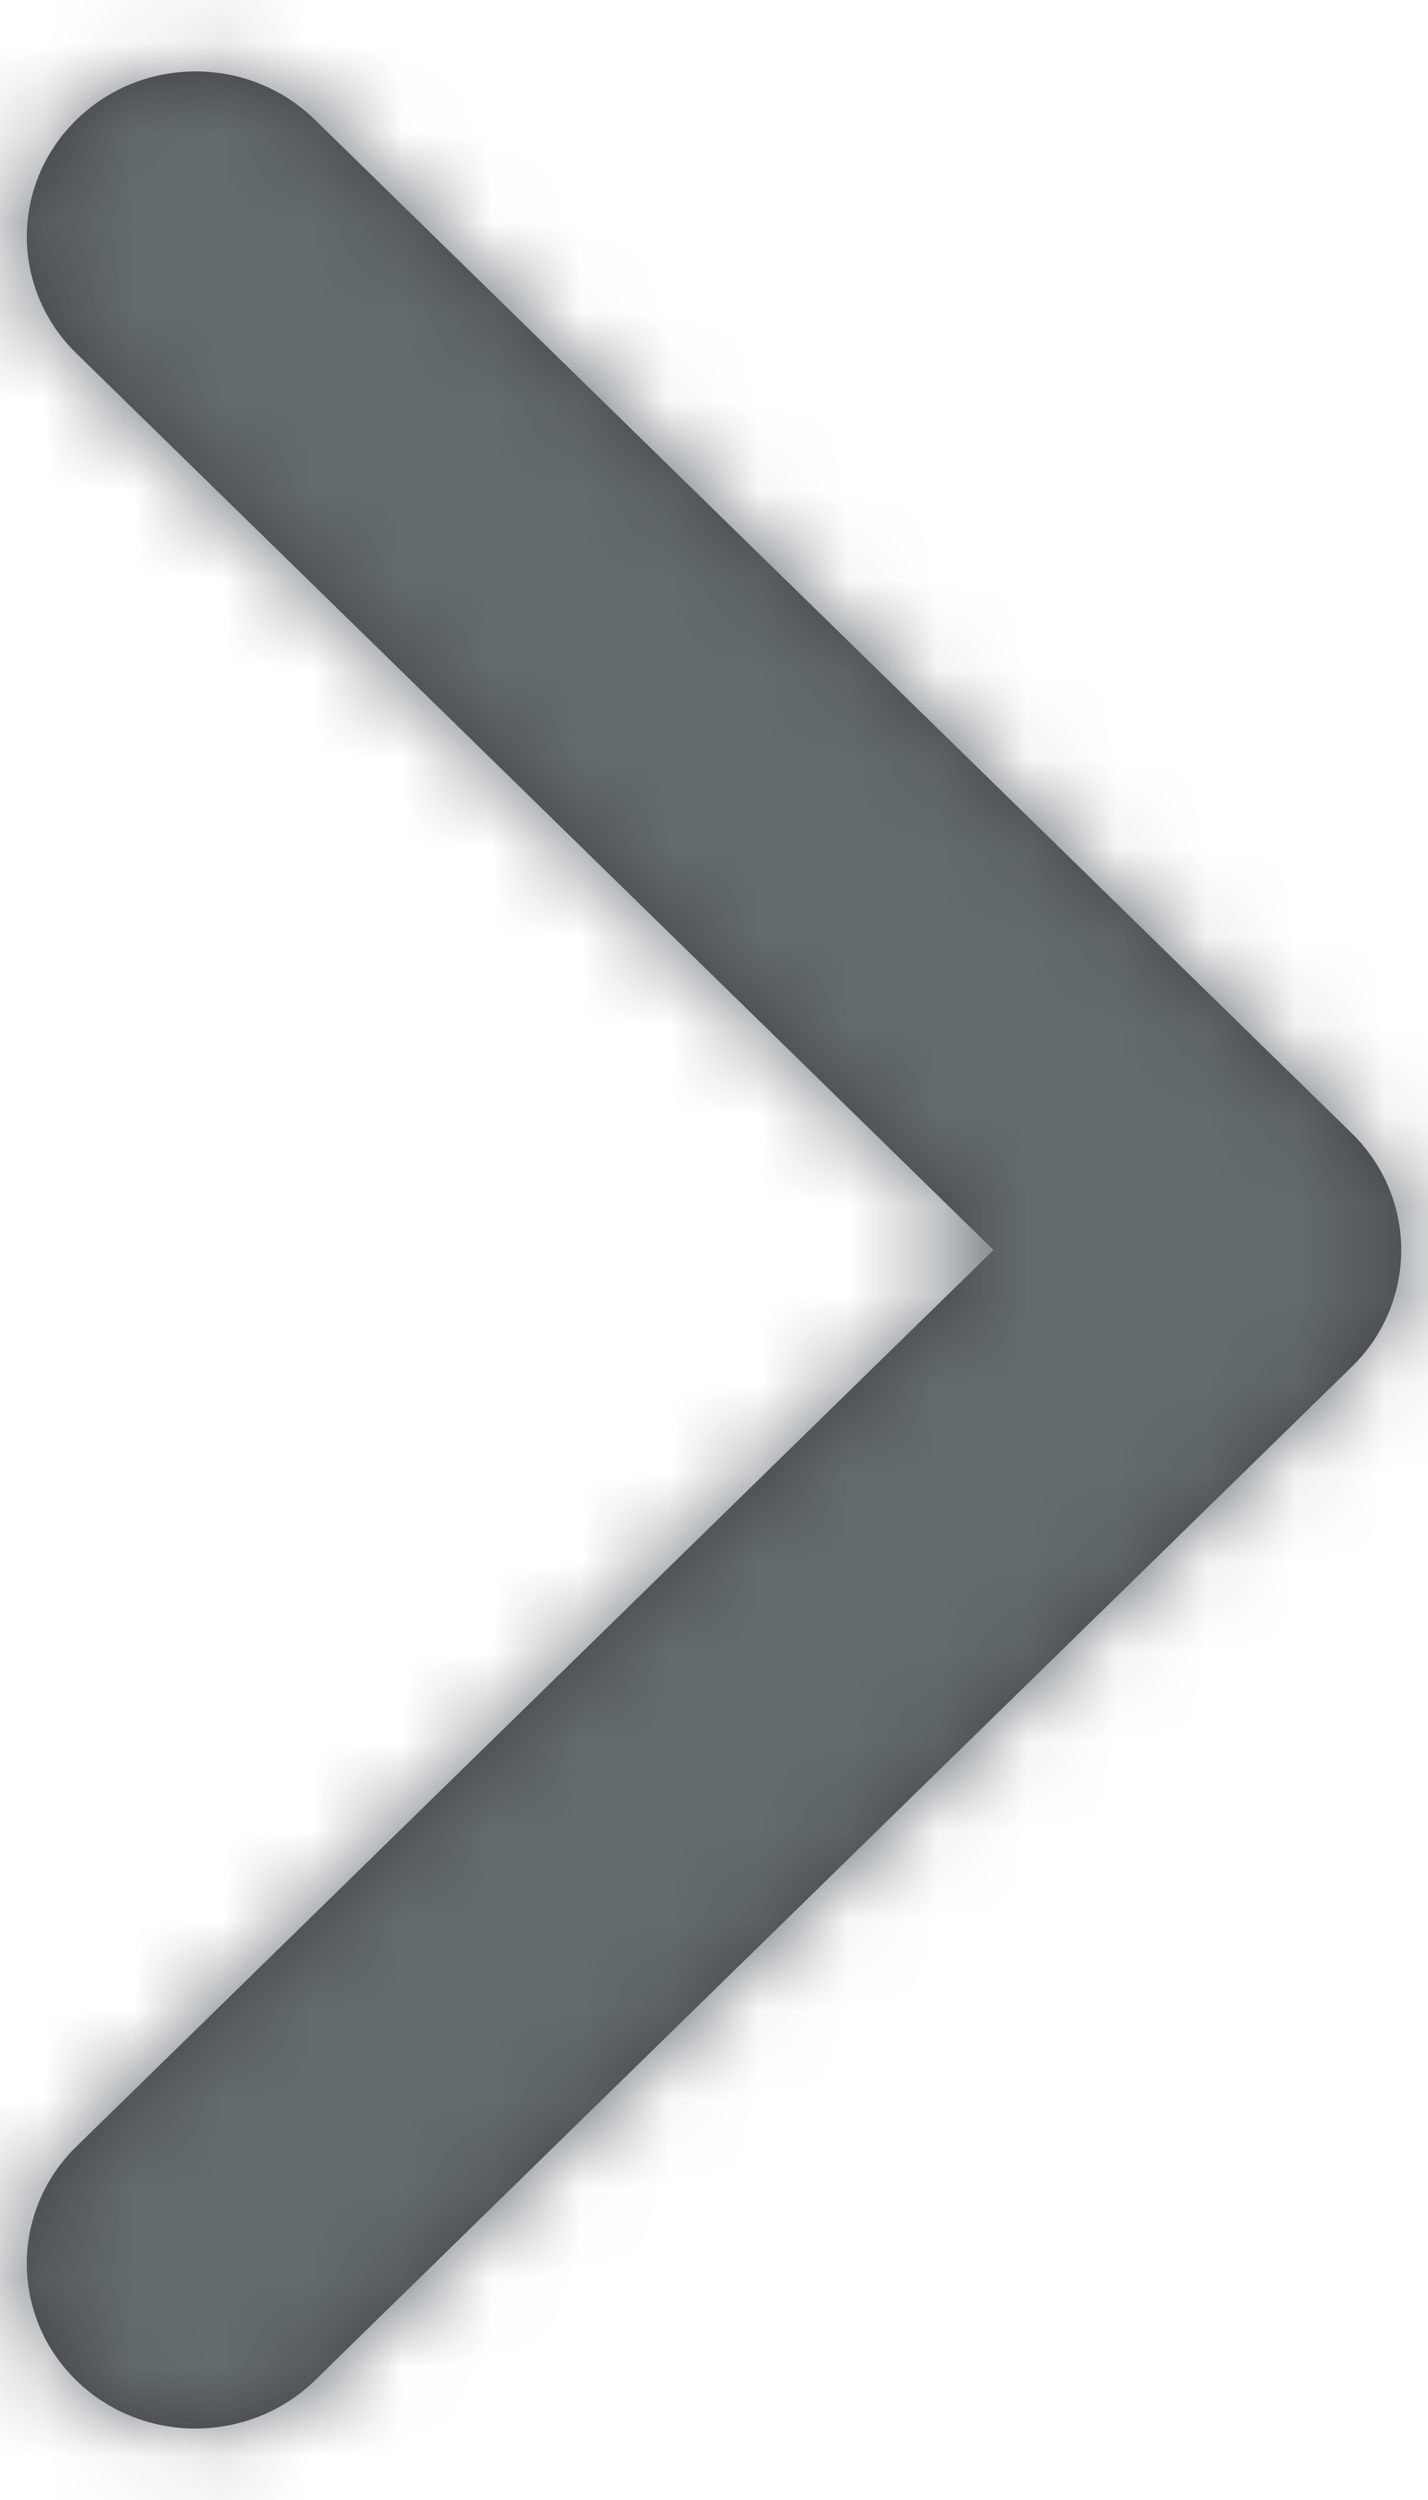 <?xml version="1.0" encoding="UTF-8"?>
<svg width="16px" height="28px" viewBox="0 0 16 28" version="1.1" xmlns="http://www.w3.org/2000/svg" xmlns:xlink="http://www.w3.org/1999/xlink">
    <!-- Generator: Sketch 64 (93537) - https://sketch.com -->
    <title>Icon</title>
    <desc>Created with Sketch.</desc>
    <defs>
        <path d="M29.147,23.307 L17.53,34.659 C16.789,35.38 15.591,35.38 14.853,34.659 C14.116,33.937 14.116,32.766 14.853,32.044 L25.132,22 L14.855,11.957 C14.116,11.235 14.116,10.065 14.855,9.343 C15.593,8.619 16.791,8.619 17.53,9.343 L29.147,20.694 C29.516,21.055 29.7,21.527 29.7,22 C29.7,22.473 29.516,22.948 29.147,23.307 Z" id="path-1"></path>
    </defs>
    <g id="Homepage-/-About" stroke="none" stroke-width="1" fill="none" fill-rule="evenodd" opacity="0.75">
        <g transform="translate(-1472, -318)" id="Slides">
            <g transform="translate(0, 105)">
                <g id="Next" transform="translate(1440, 187)">
                    <g id="Icon-/-Arrow-/-Right" transform="translate(18, 18)">
                        <mask id="mask-2" fill="white">
                            <use xlink:href="#path-1"></use>
                        </mask>
                        <use id="Icon" fill="#000000" fill-rule="evenodd" xlink:href="#path-1"></use>
                        <g id="Colors-/-Black" mask="url(#mask-2)" fill="#2F393E" fill-rule="nonzero">
                            <rect id="Rectangle" x="0" y="0" width="44" height="44"></rect>
                        </g>
                    </g>
                </g>
            </g>
        </g>
    </g>
</svg>